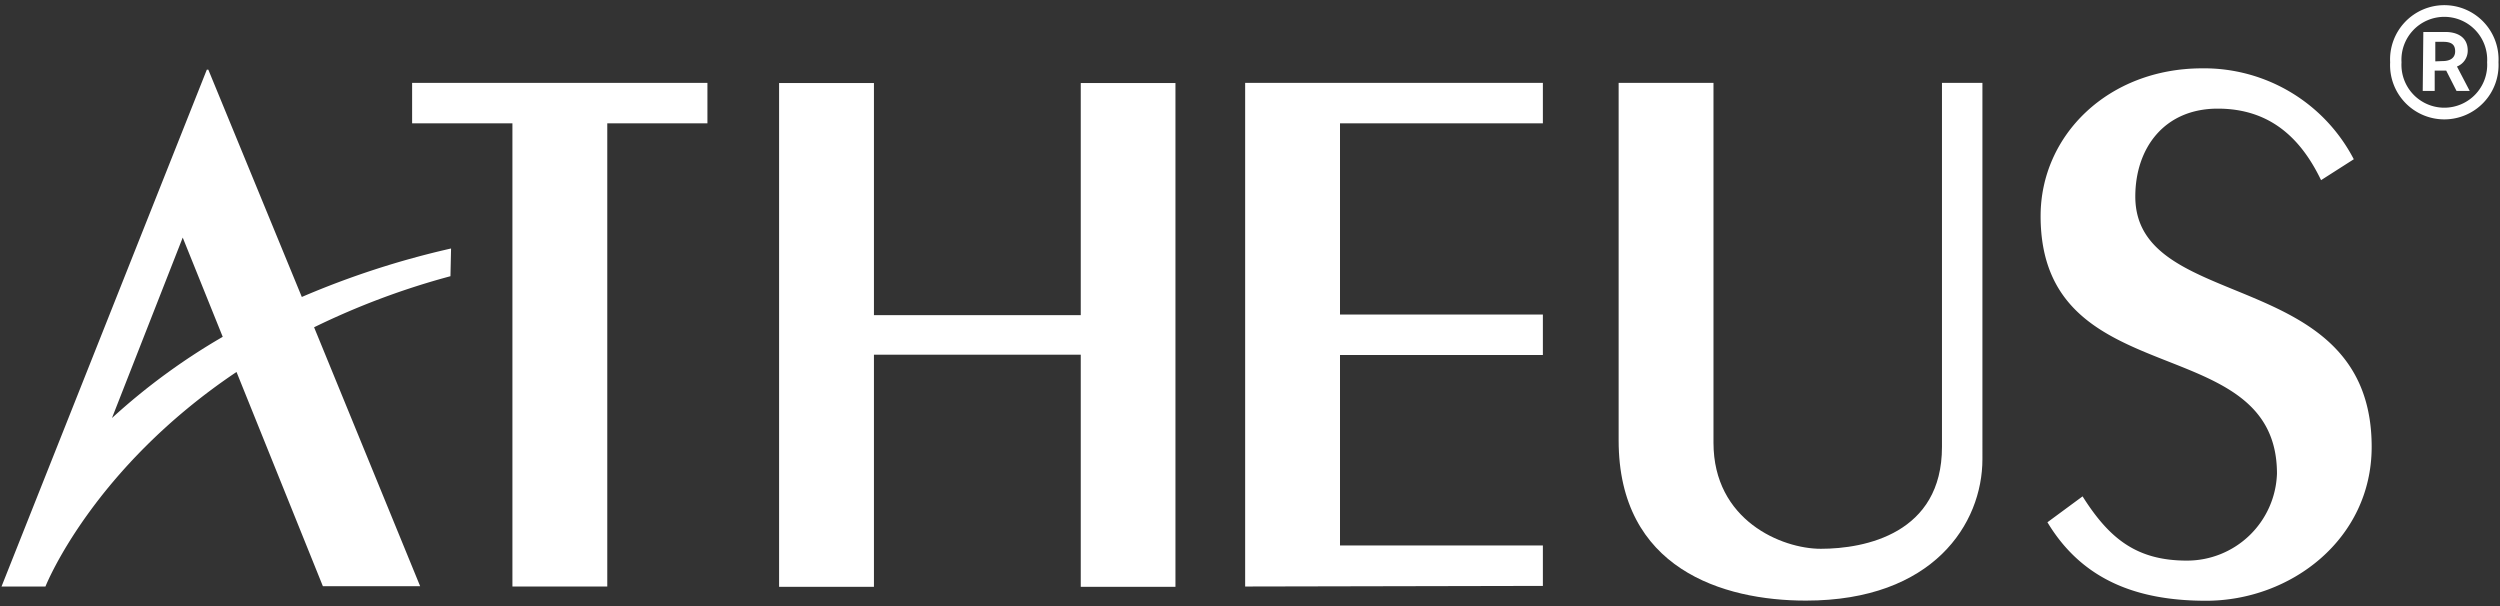 <svg id="logo" xmlns="http://www.w3.org/2000/svg" viewBox="0 0 165 40"><rect x="0" y="0" width="165" height="40" fill="#333333" stroke="none"/><defs><style>.cls-1{fill:#fff;}</style></defs><path class="cls-1" d="M113.09,5.47V29.22c0,5.13,4.51,7,7.08,7,2.92,0,8-1,8-6.72V5.47h2.67V30.3c0,4.26-3.24,9.34-11.65,9.34-5.49,0-12.36-2.11-12.36-10.57V5.47Z"/><path class="cls-1" d="M137.45,32.76C139.2,35.53,141,37,144.33,37a5.94,5.94,0,0,0,5.95-5.74c0-9.65-15.6-5.08-15.6-17,0-5.34,4.47-9.75,10.67-9.75a11.13,11.13,0,0,1,10,6l-2.16,1.38c-1.28-2.66-3.28-4.72-6.82-4.72s-5.44,2.62-5.44,5.8c0,7.8,15.6,4.52,15.6,16.52,0,6.1-5.34,10.16-10.93,10.16-4.51,0-8.16-1.34-10.47-5.18Z"/><path class="cls-1" d="M82.18,38.71V5.47h19.65V8.14H88.44V20.76h13.39v2.67H88.44V36h13.39v2.67Z"/><path class="cls-1" d="M33.82,38.71V8.14H27.2V5.47H46.69V8.14H40.08V38.71Z"/><path class="cls-1" d="M51.42,38.73V5.48h6.26V20.8H71.33V5.48h6.25V38.73H71.33V23.41H57.68V38.73Z"/><path class="cls-1" d="M29.77,16.4a56.68,56.68,0,0,0-9.85,3.2l-6.17-15h-.1L.1,38.71H3l0,0c.05-.13,3.13-7.8,12.61-14.16l5.7,14.14h6.42l-7-17.09a50,50,0,0,1,9-3.37ZM7.39,27.59l4.67-11.91,2.64,6.55A42.1,42.1,0,0,0,7.39,27.59Z"/><path class="cls-1" d="M157.75,4.11a3.58,3.58,0,1,1,7.15,0,3.58,3.58,0,1,1-7.15,0Zm6.4,0a2.83,2.83,0,1,0-5.65,0,2.83,2.83,0,1,0,5.65,0Zm-4.21-2h1.45c.78,0,1.48.33,1.48,1.23a1.12,1.12,0,0,1-.71,1.05L163,6h-.87l-.68-1.34h-.76V6h-.79Zm1.28,1.92c.51,0,.82-.22.82-.64s-.21-.63-.79-.63h-.52V4.05Z"/></svg>